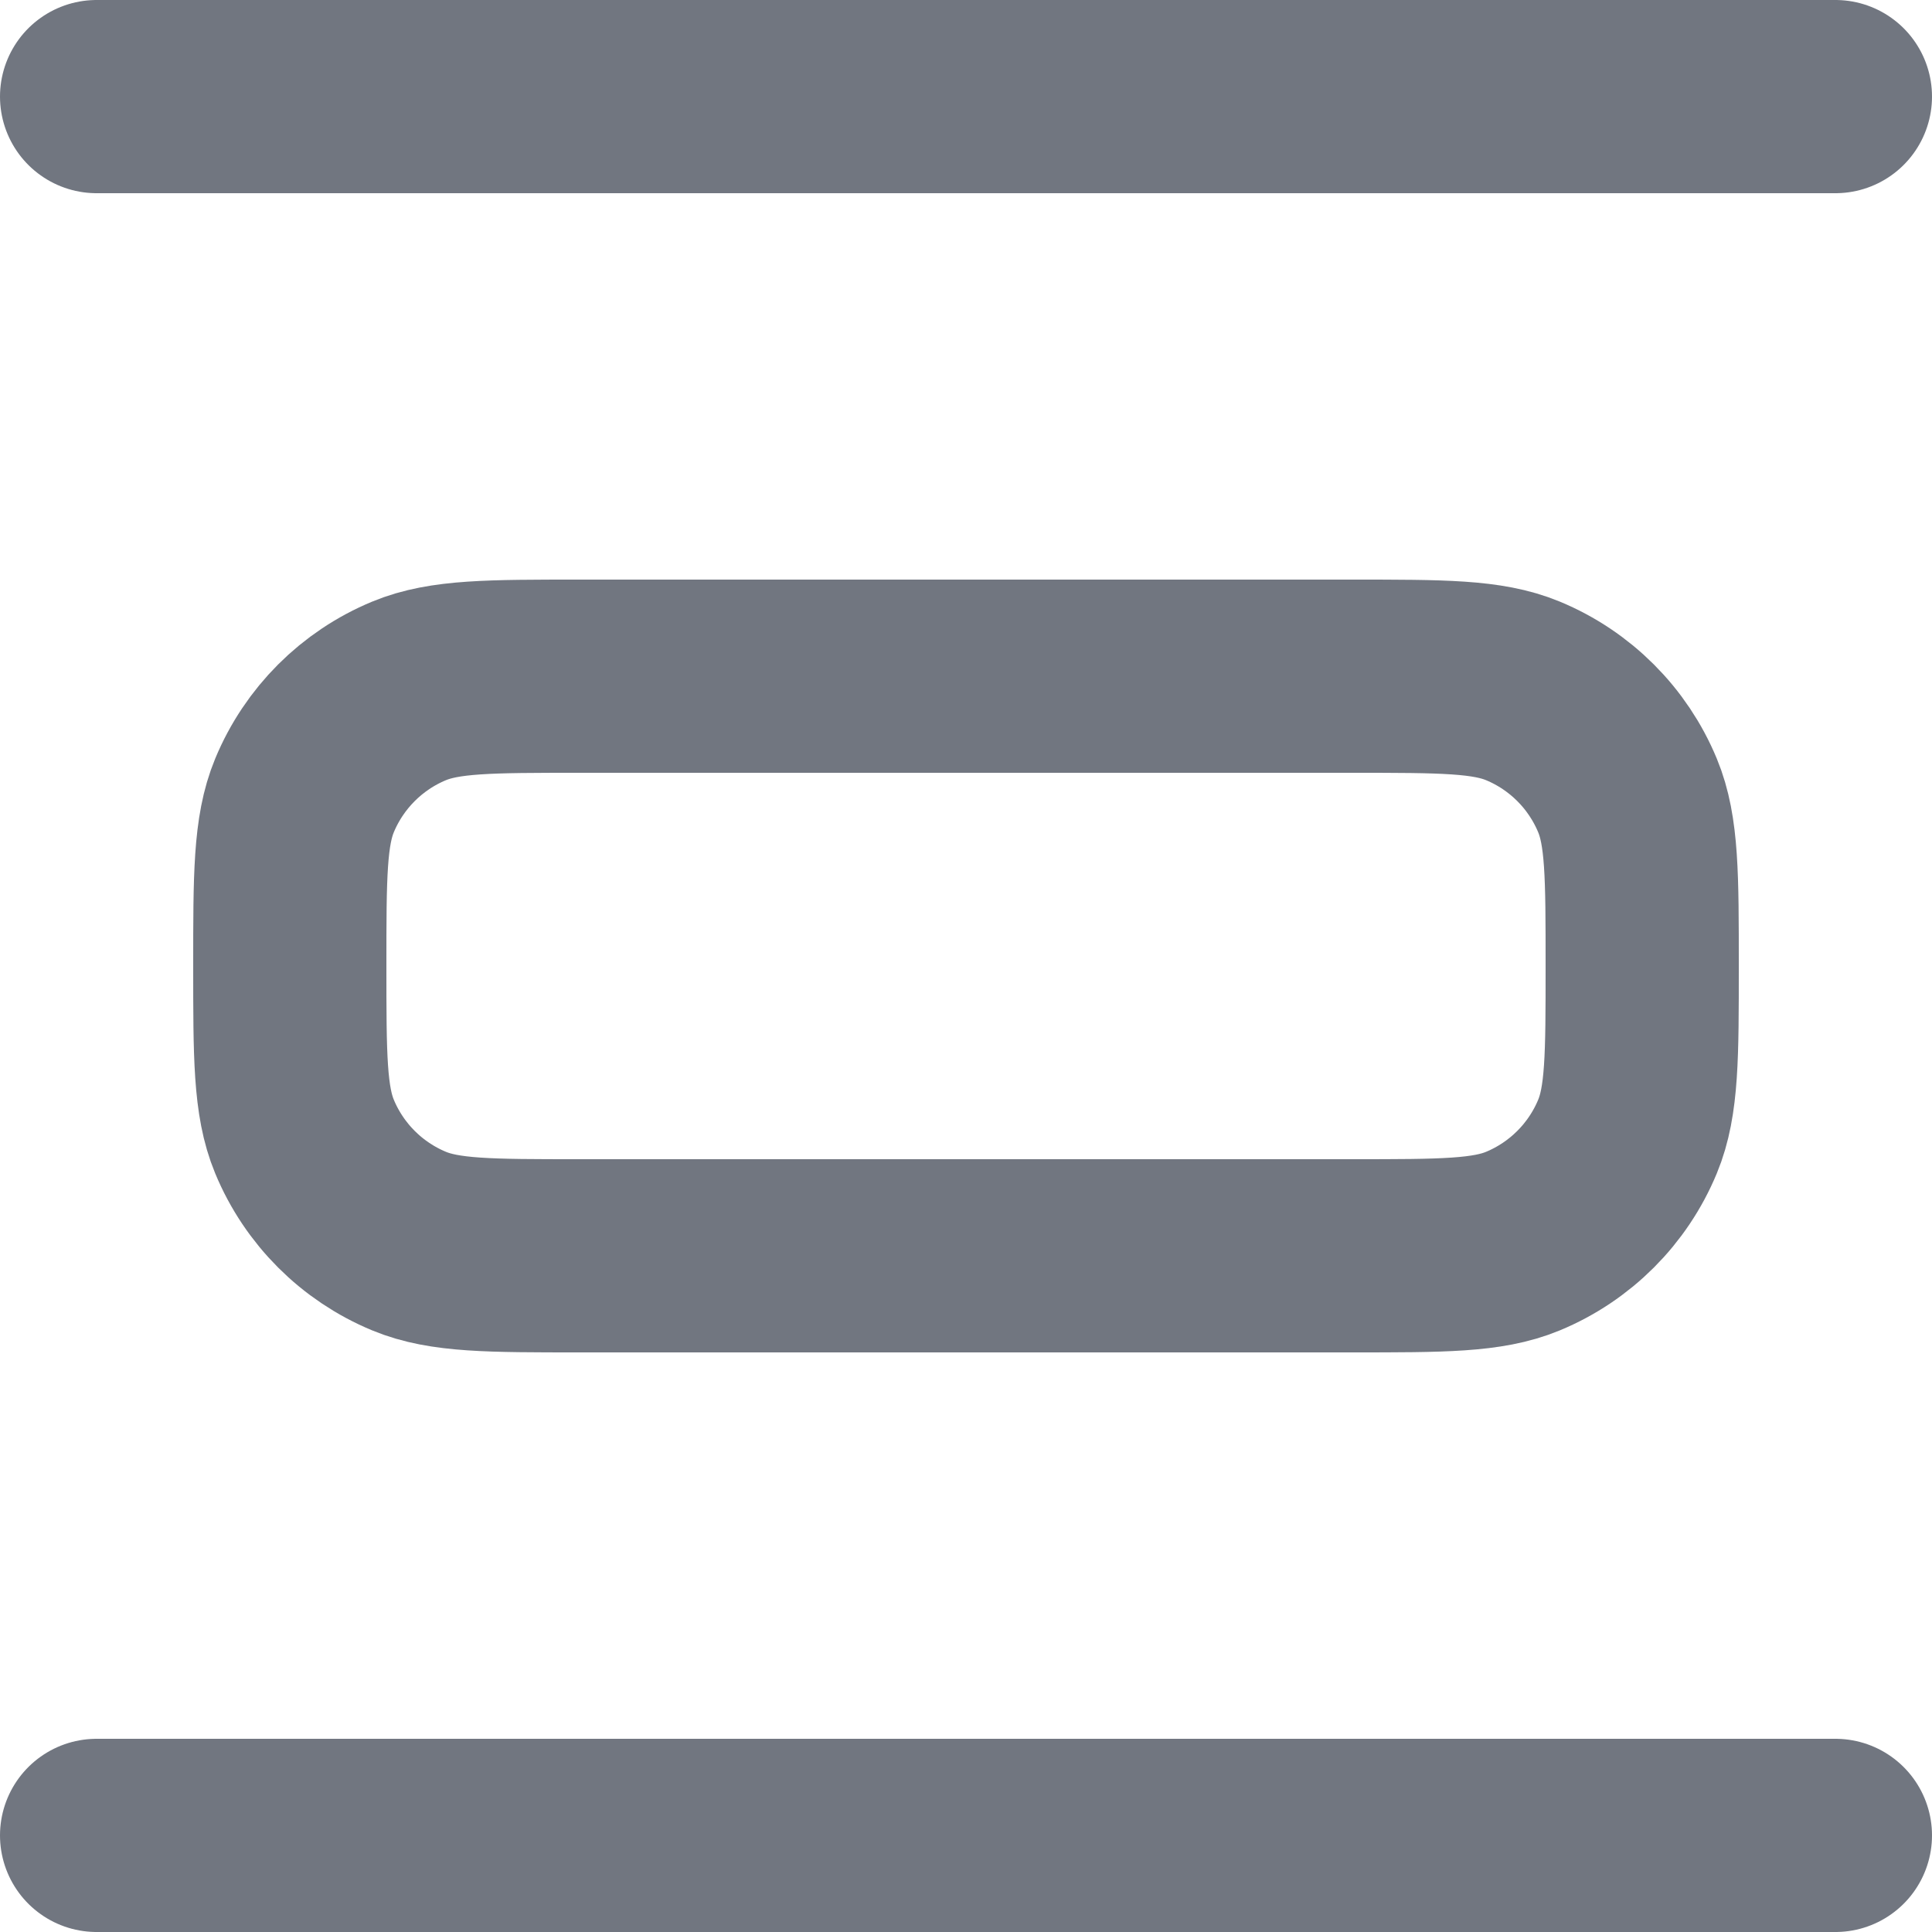 <?xml version="1.0" encoding="utf-8"?>
<svg xmlns="http://www.w3.org/2000/svg" fill="none" height="100%" overflow="visible" preserveAspectRatio="none" style="display: block;" viewBox="0 0 20 20" width="100%">
<path d="M19 1H1M19 19H1M3 10C3 9.068 3 8.602 3.152 8.235C3.355 7.745 3.745 7.355 4.235 7.152C4.602 7 5.068 7 6 7L14 7C14.932 7 15.398 7 15.765 7.152C16.255 7.355 16.645 7.745 16.848 8.235C17 8.602 17 9.068 17 10C17 10.932 17 11.398 16.848 11.765C16.645 12.255 16.255 12.645 15.765 12.848C15.398 13 14.932 13 14 13L6 13C5.068 13 4.602 13 4.235 12.848C3.745 12.645 3.355 12.255 3.152 11.765C3 11.398 3 10.932 3 10Z" id="Icon" stroke="#717680" stroke-linecap="round" stroke-linejoin="round" stroke-width="2"/>
</svg>